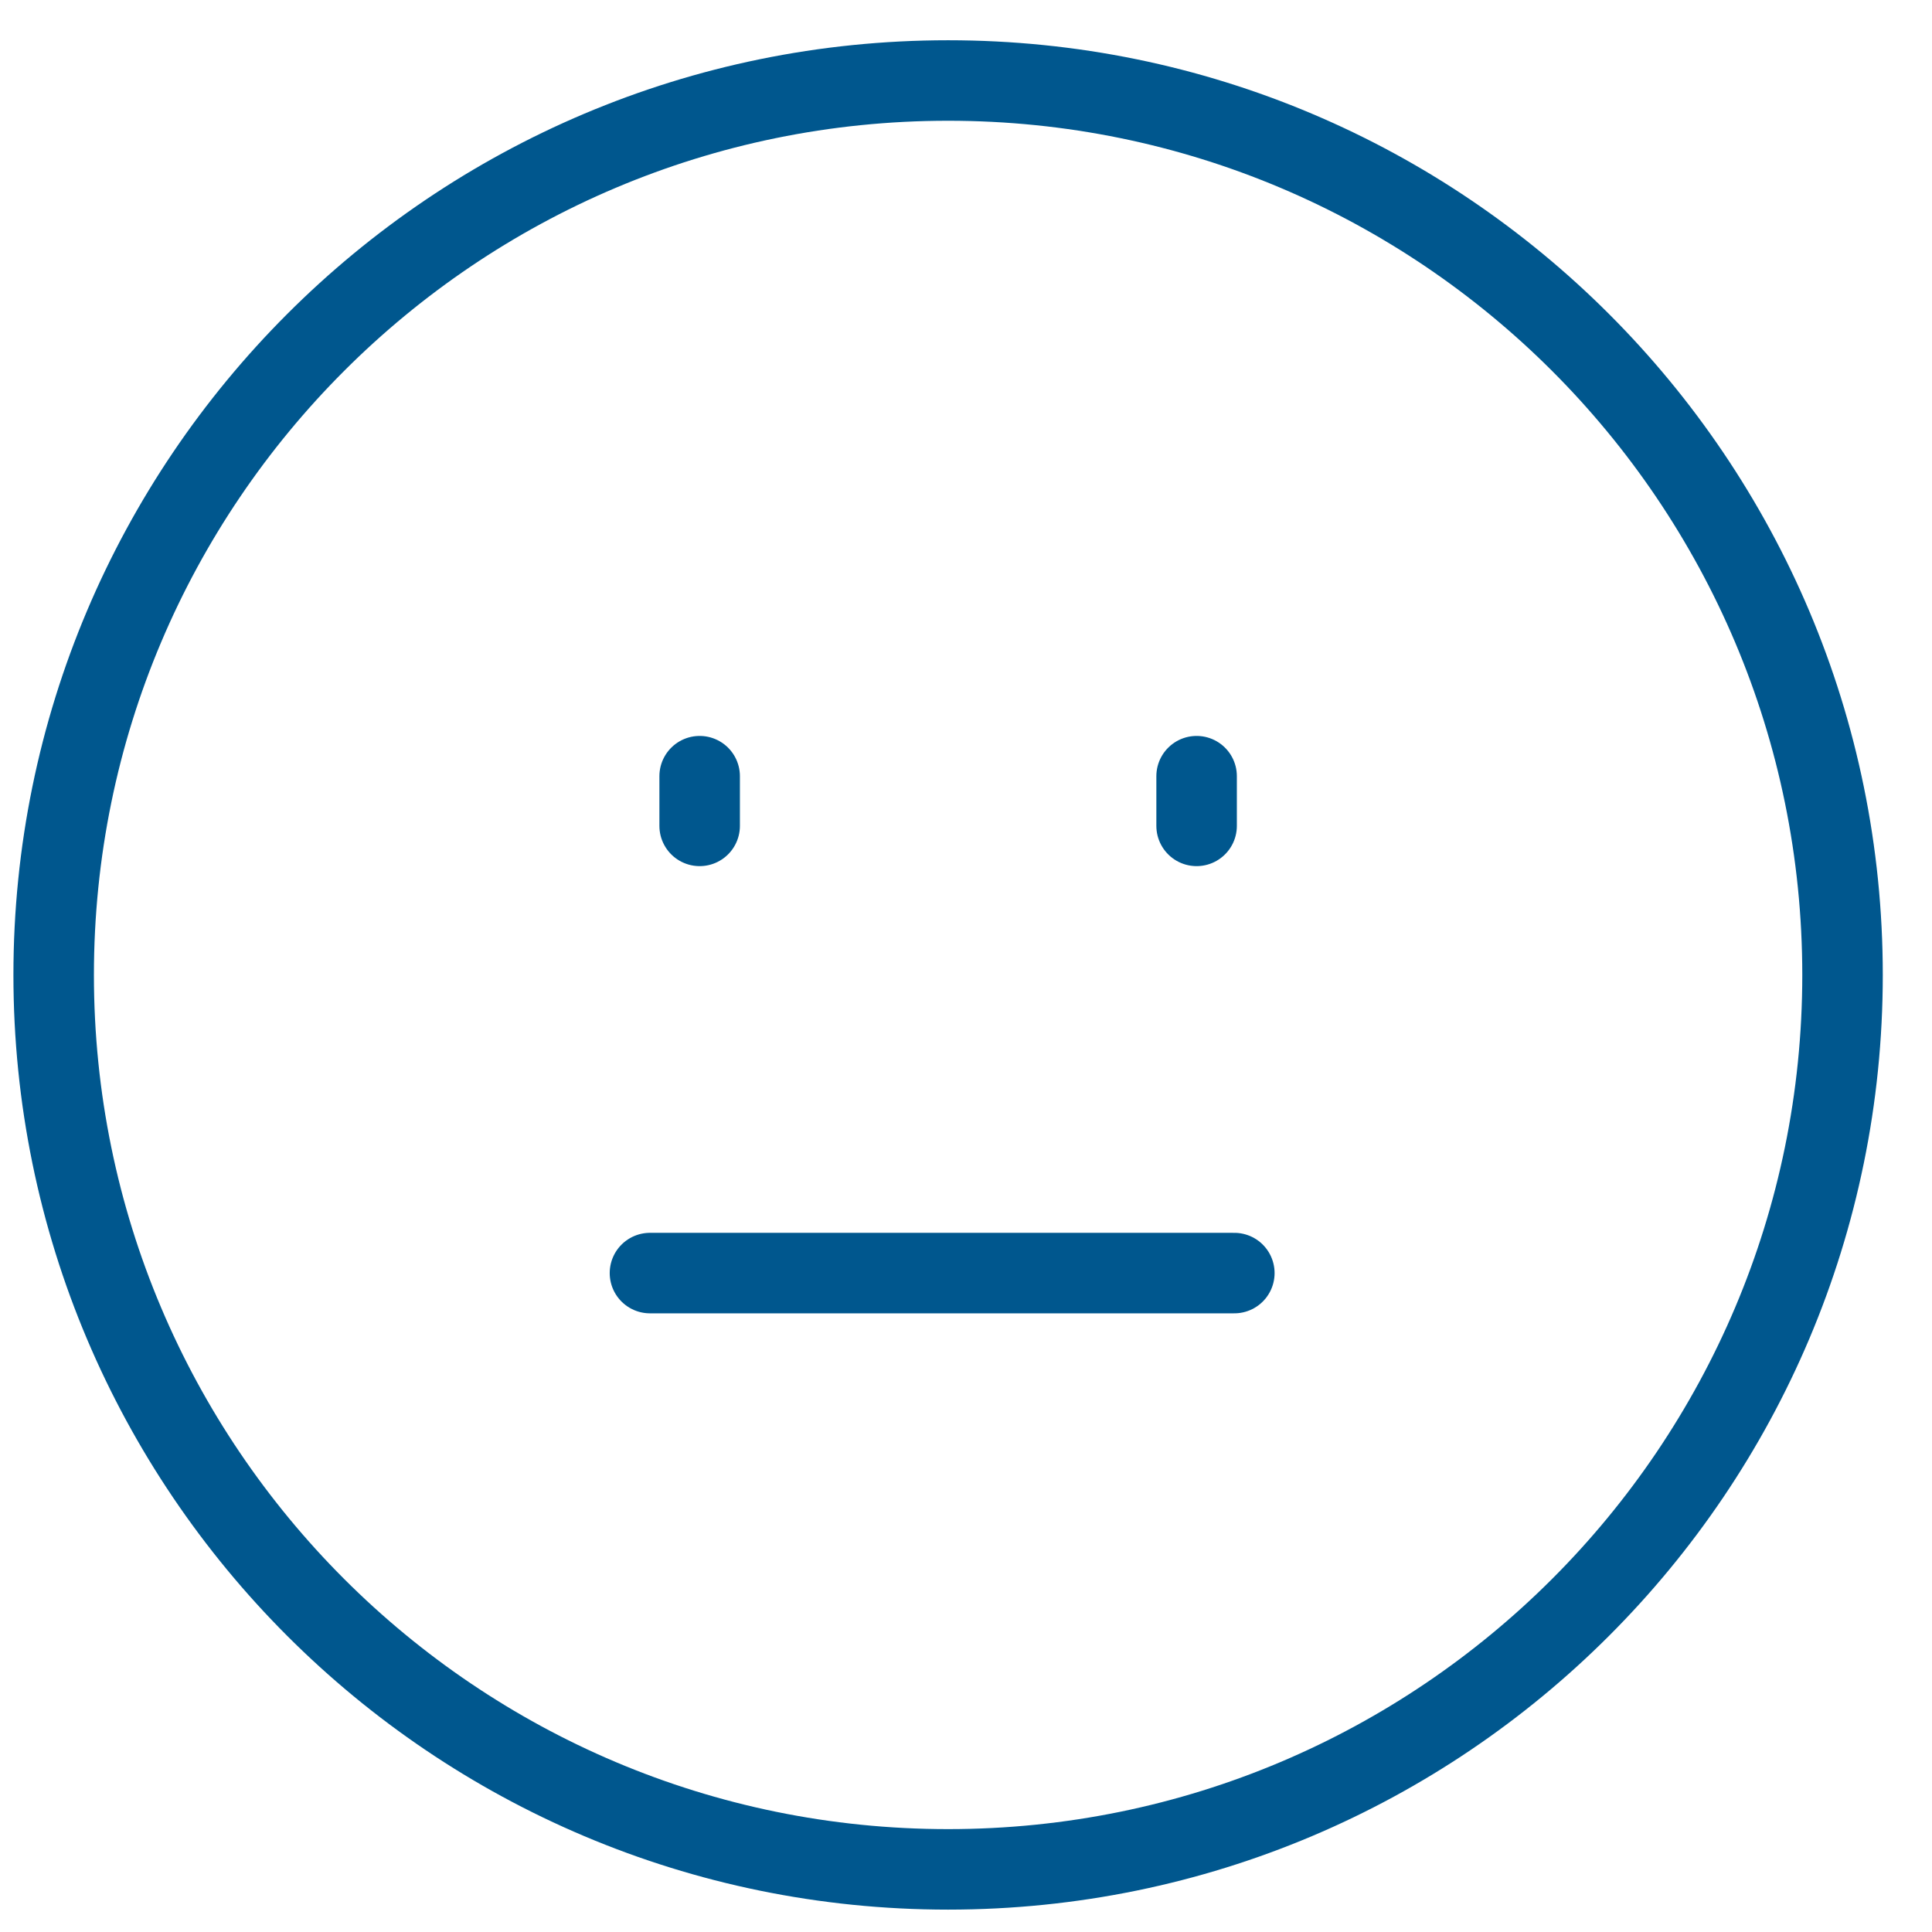 <svg width="36" height="36" viewBox="0 0 36 36" fill="none" xmlns="http://www.w3.org/2000/svg">
<path d="M12.111 23.722C12.111 23.722 15.602 23.722 17.667 23.722C19.732 23.722 22.297 23.722 23 23.722M13.037 15.389V14.463M22.297 15.389V14.463" stroke="#00578E" stroke-width="1.5" stroke-linecap="round" stroke-linejoin="round"/>
<path d="M17.667 34.833C26.871 34.833 34.333 27.371 34.333 18.167C34.333 8.962 26.871 1.5 17.667 1.5C8.462 1.5 1 8.962 1 18.167C1 27.371 8.462 34.833 17.667 34.833Z" stroke="#00578E" stroke-width="1.5" stroke-linecap="round" stroke-linejoin="round"/>
</svg>
